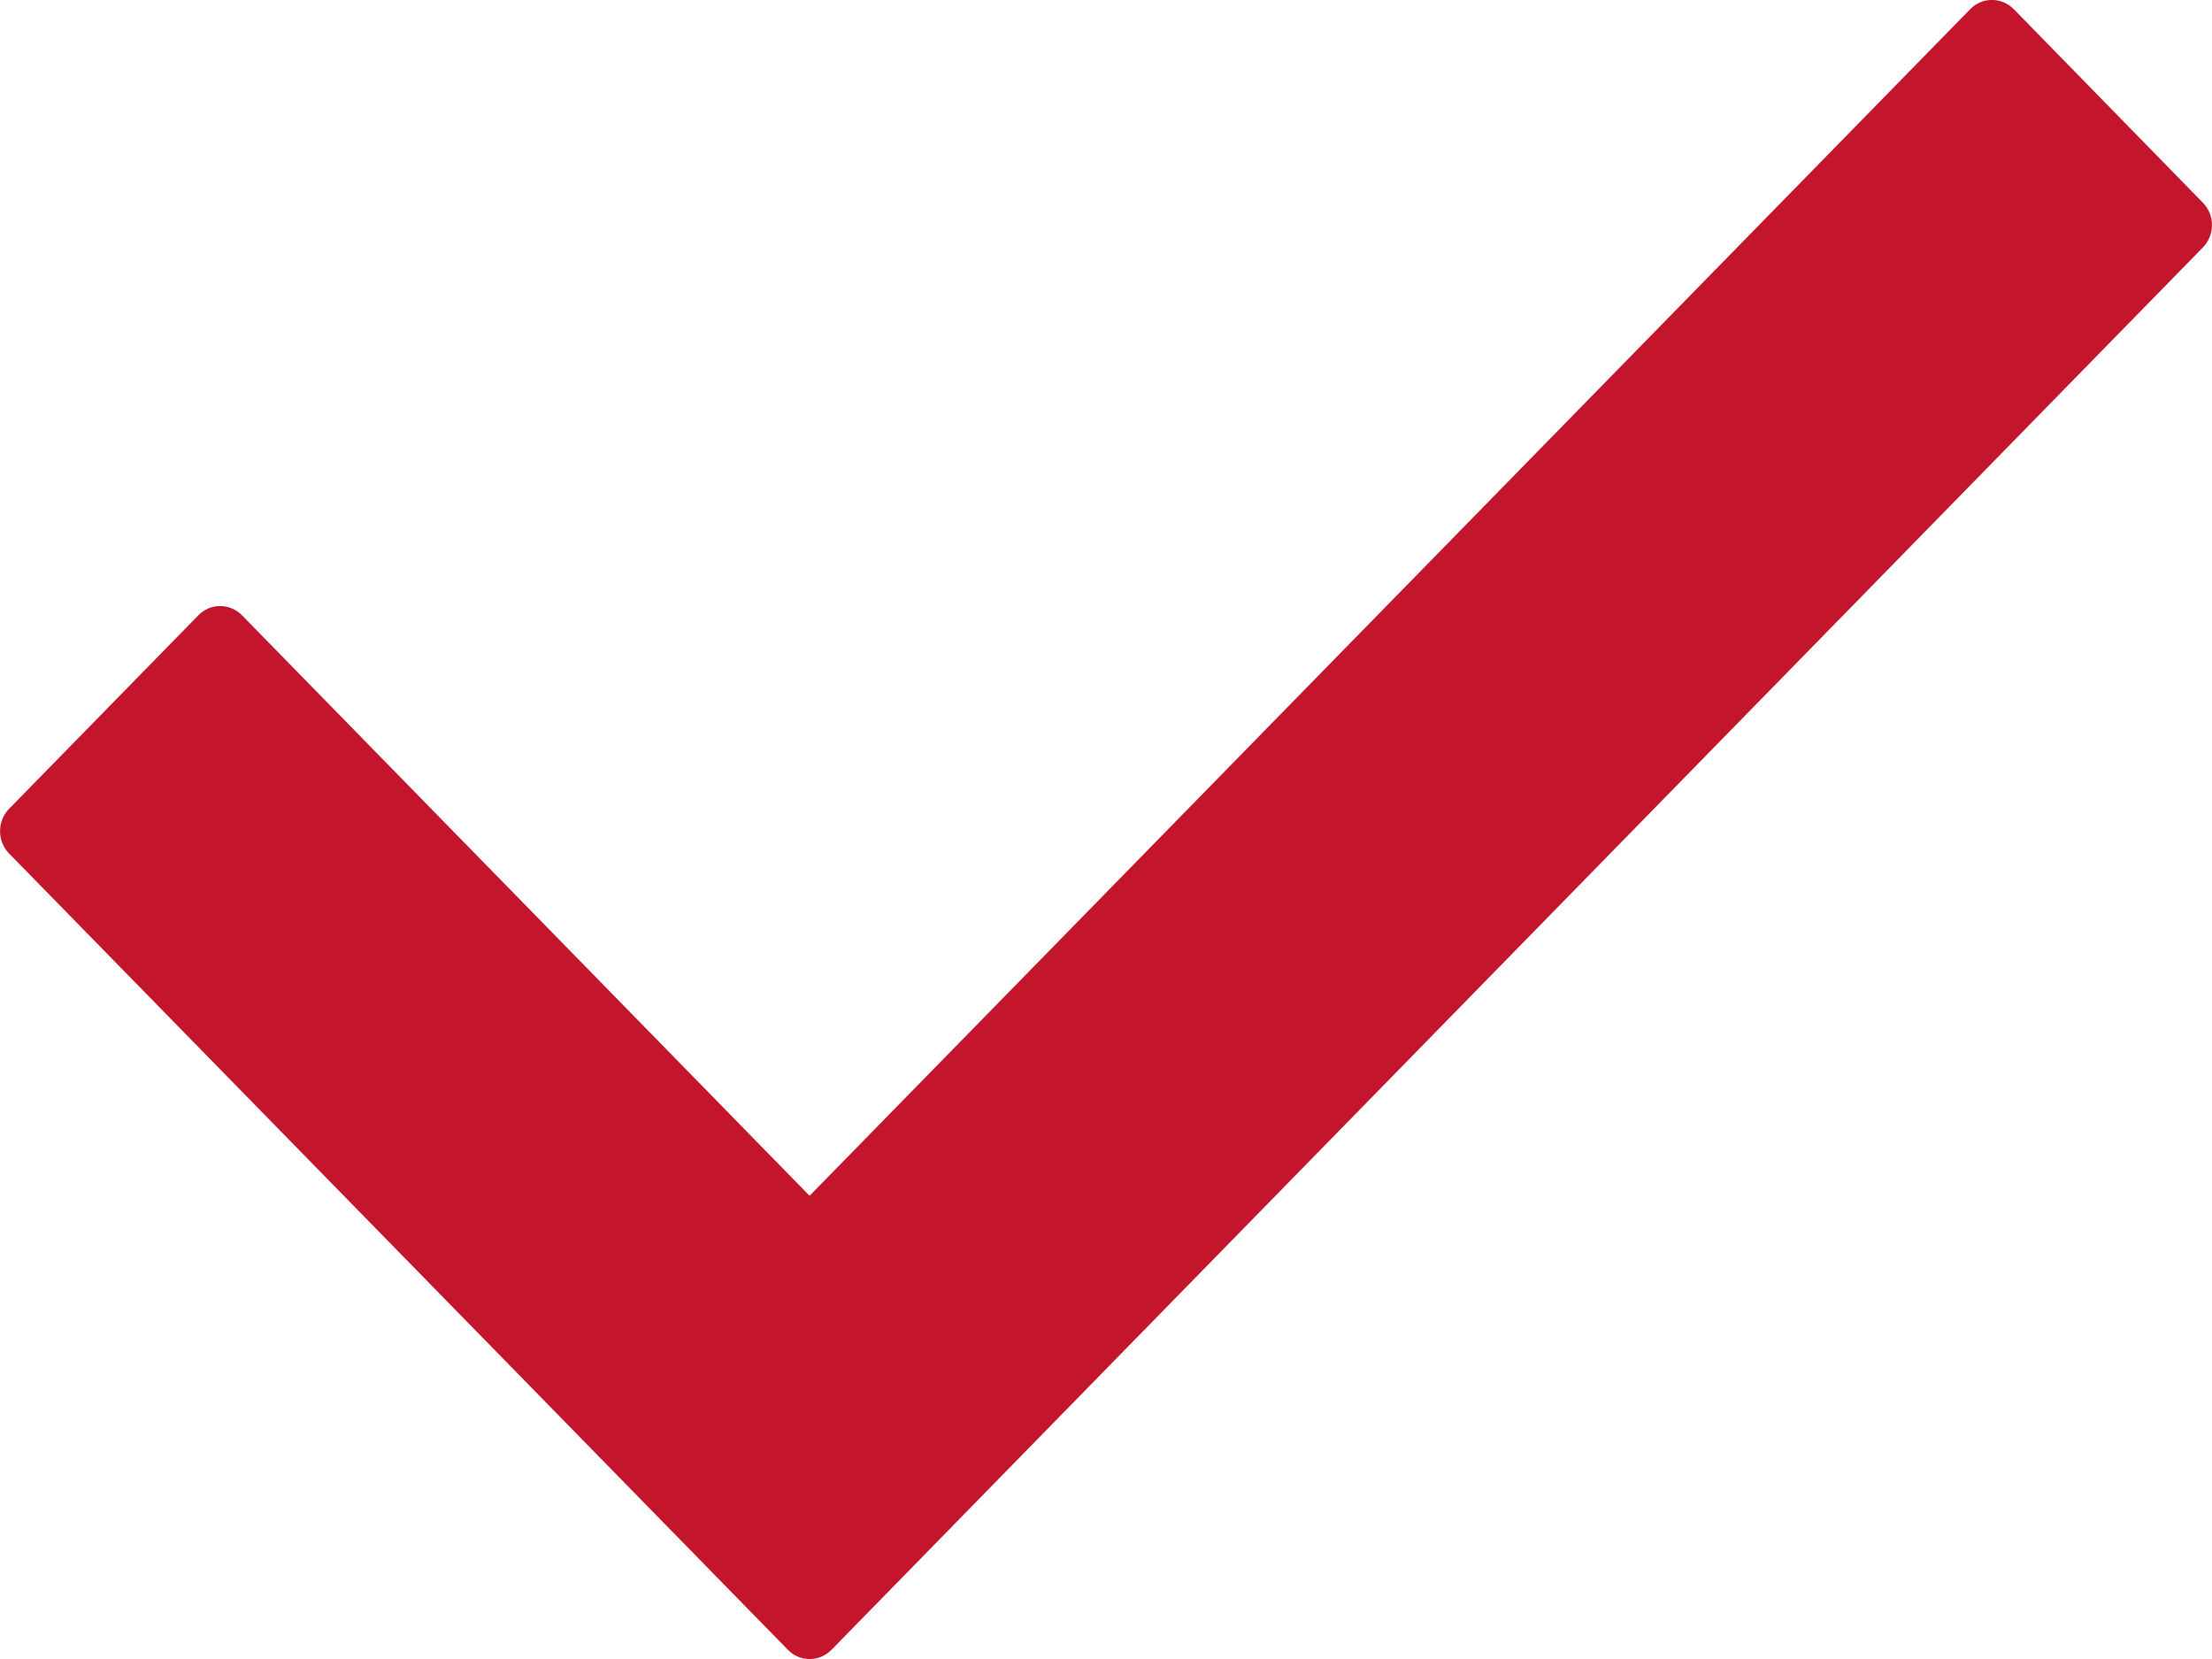 <svg width="12" height="9" viewBox="0 0 12 9" fill="none" xmlns="http://www.w3.org/2000/svg">
<path d="M11.951 1.342L4.511 8.95C4.445 9.017 4.339 9.017 4.274 8.95L0.049 4.63C-0.016 4.563 -0.016 4.455 0.049 4.388L1.076 3.338C1.141 3.271 1.247 3.271 1.313 3.338L4.392 6.487L10.688 0.05C10.753 -0.017 10.859 -0.017 10.925 0.05L11.951 1.1C12.016 1.167 12.016 1.275 11.951 1.342Z" fill="#C3162C"/>
</svg>
